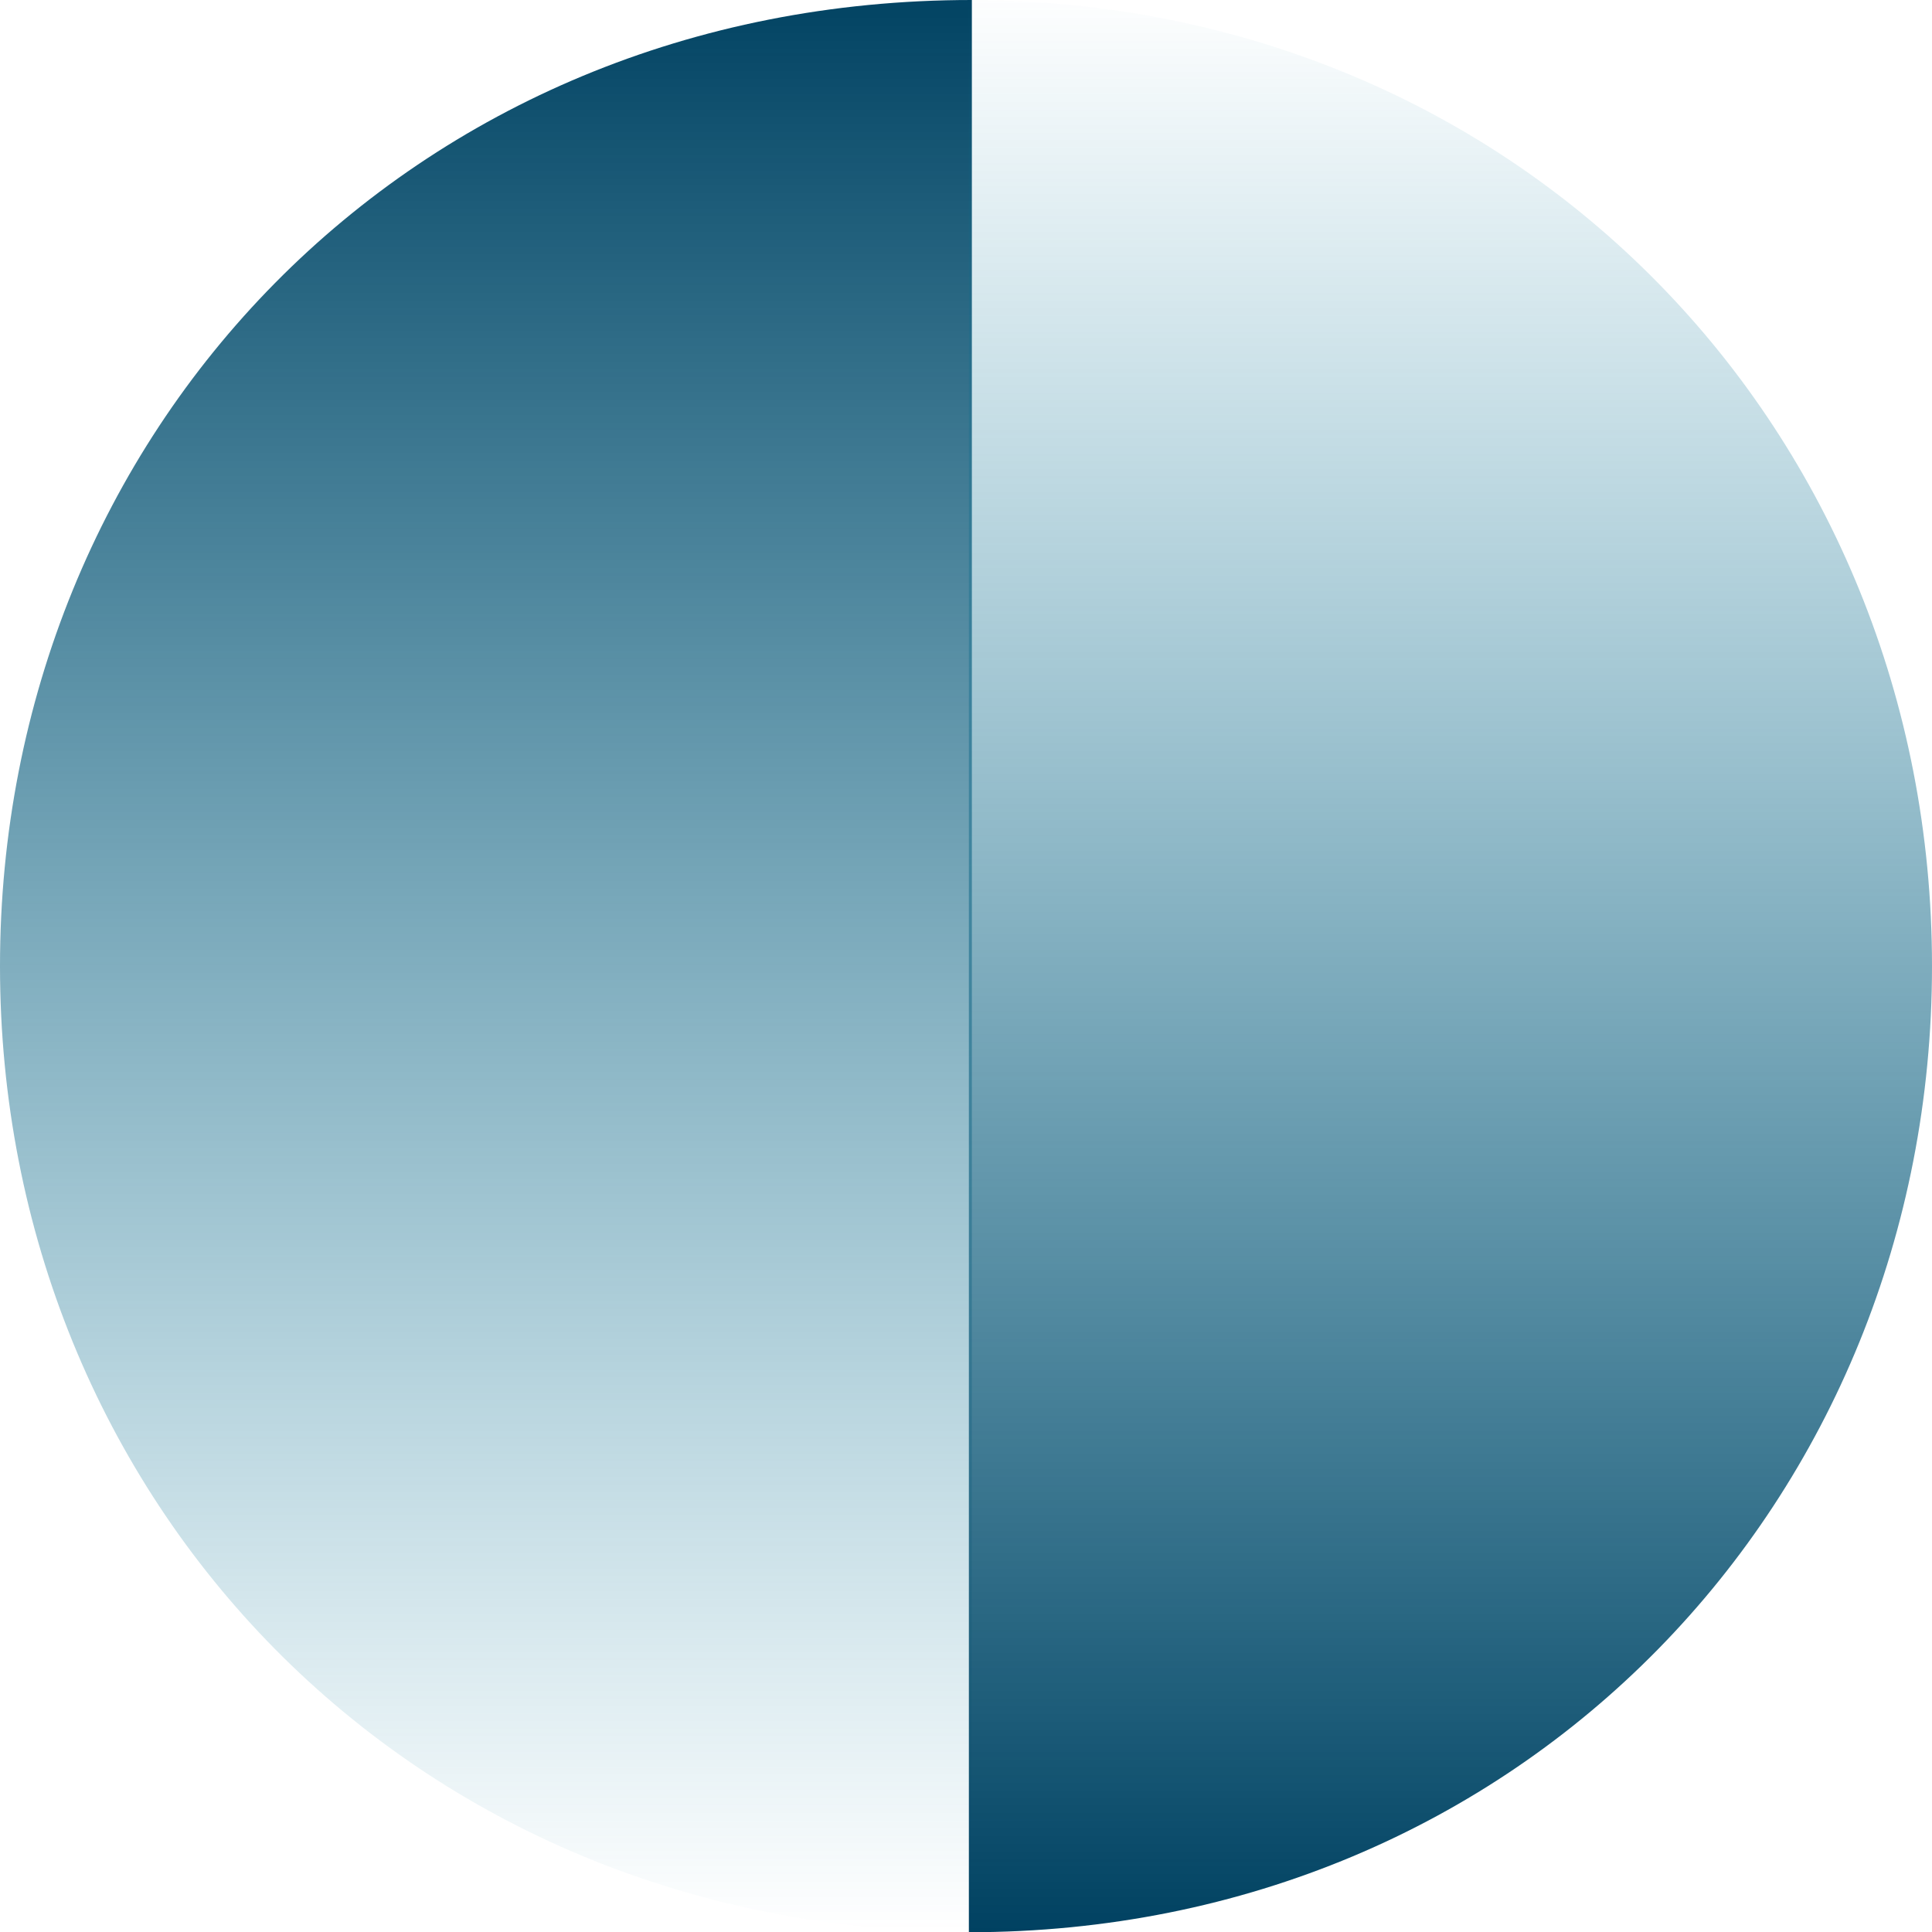 <?xml version="1.0" encoding="UTF-8"?><svg id="Layer_1" xmlns="http://www.w3.org/2000/svg" width="83.99" height="83.99" xmlns:xlink="http://www.w3.org/1999/xlink" viewBox="0 0 83.99 83.99"><defs><linearGradient id="linear-gradient" x1="-497.35" y1="9.02" x2="-497.35" y2="10.02" gradientTransform="translate(20907.62 -757.96) scale(42 83.99)" gradientUnits="userSpaceOnUse"><stop offset="0" stop-color="#004161"/><stop offset="1" stop-color="#00769a" stop-opacity="0"/></linearGradient><linearGradient id="linear-gradient-2" x1="-521.65" y1="-9.02" x2="-521.65" y2="-8.02" gradientTransform="translate(-21843.57 -673.96) rotate(-180) scale(42 83.99)" gradientUnits="userSpaceOnUse"><stop offset="0" stop-color="#004161"/><stop offset="1" stop-color="#00769a" stop-opacity="0"/></linearGradient></defs><path id="Combined-Shape" d="m42.25,0v83.99C17.8,83.99,0,65.19,0,42S17.8,0,42.25,0Z" style="fill:url(#linear-gradient); fill-rule:evenodd;"/><path id="Combined-Shape-Copy" d="m42.12,83.99V0C66.18,0,83.99,18.8,83.99,42s-17.81,42-41.87,42Z" style="fill:url(#linear-gradient-2); fill-rule:evenodd;"/></svg>